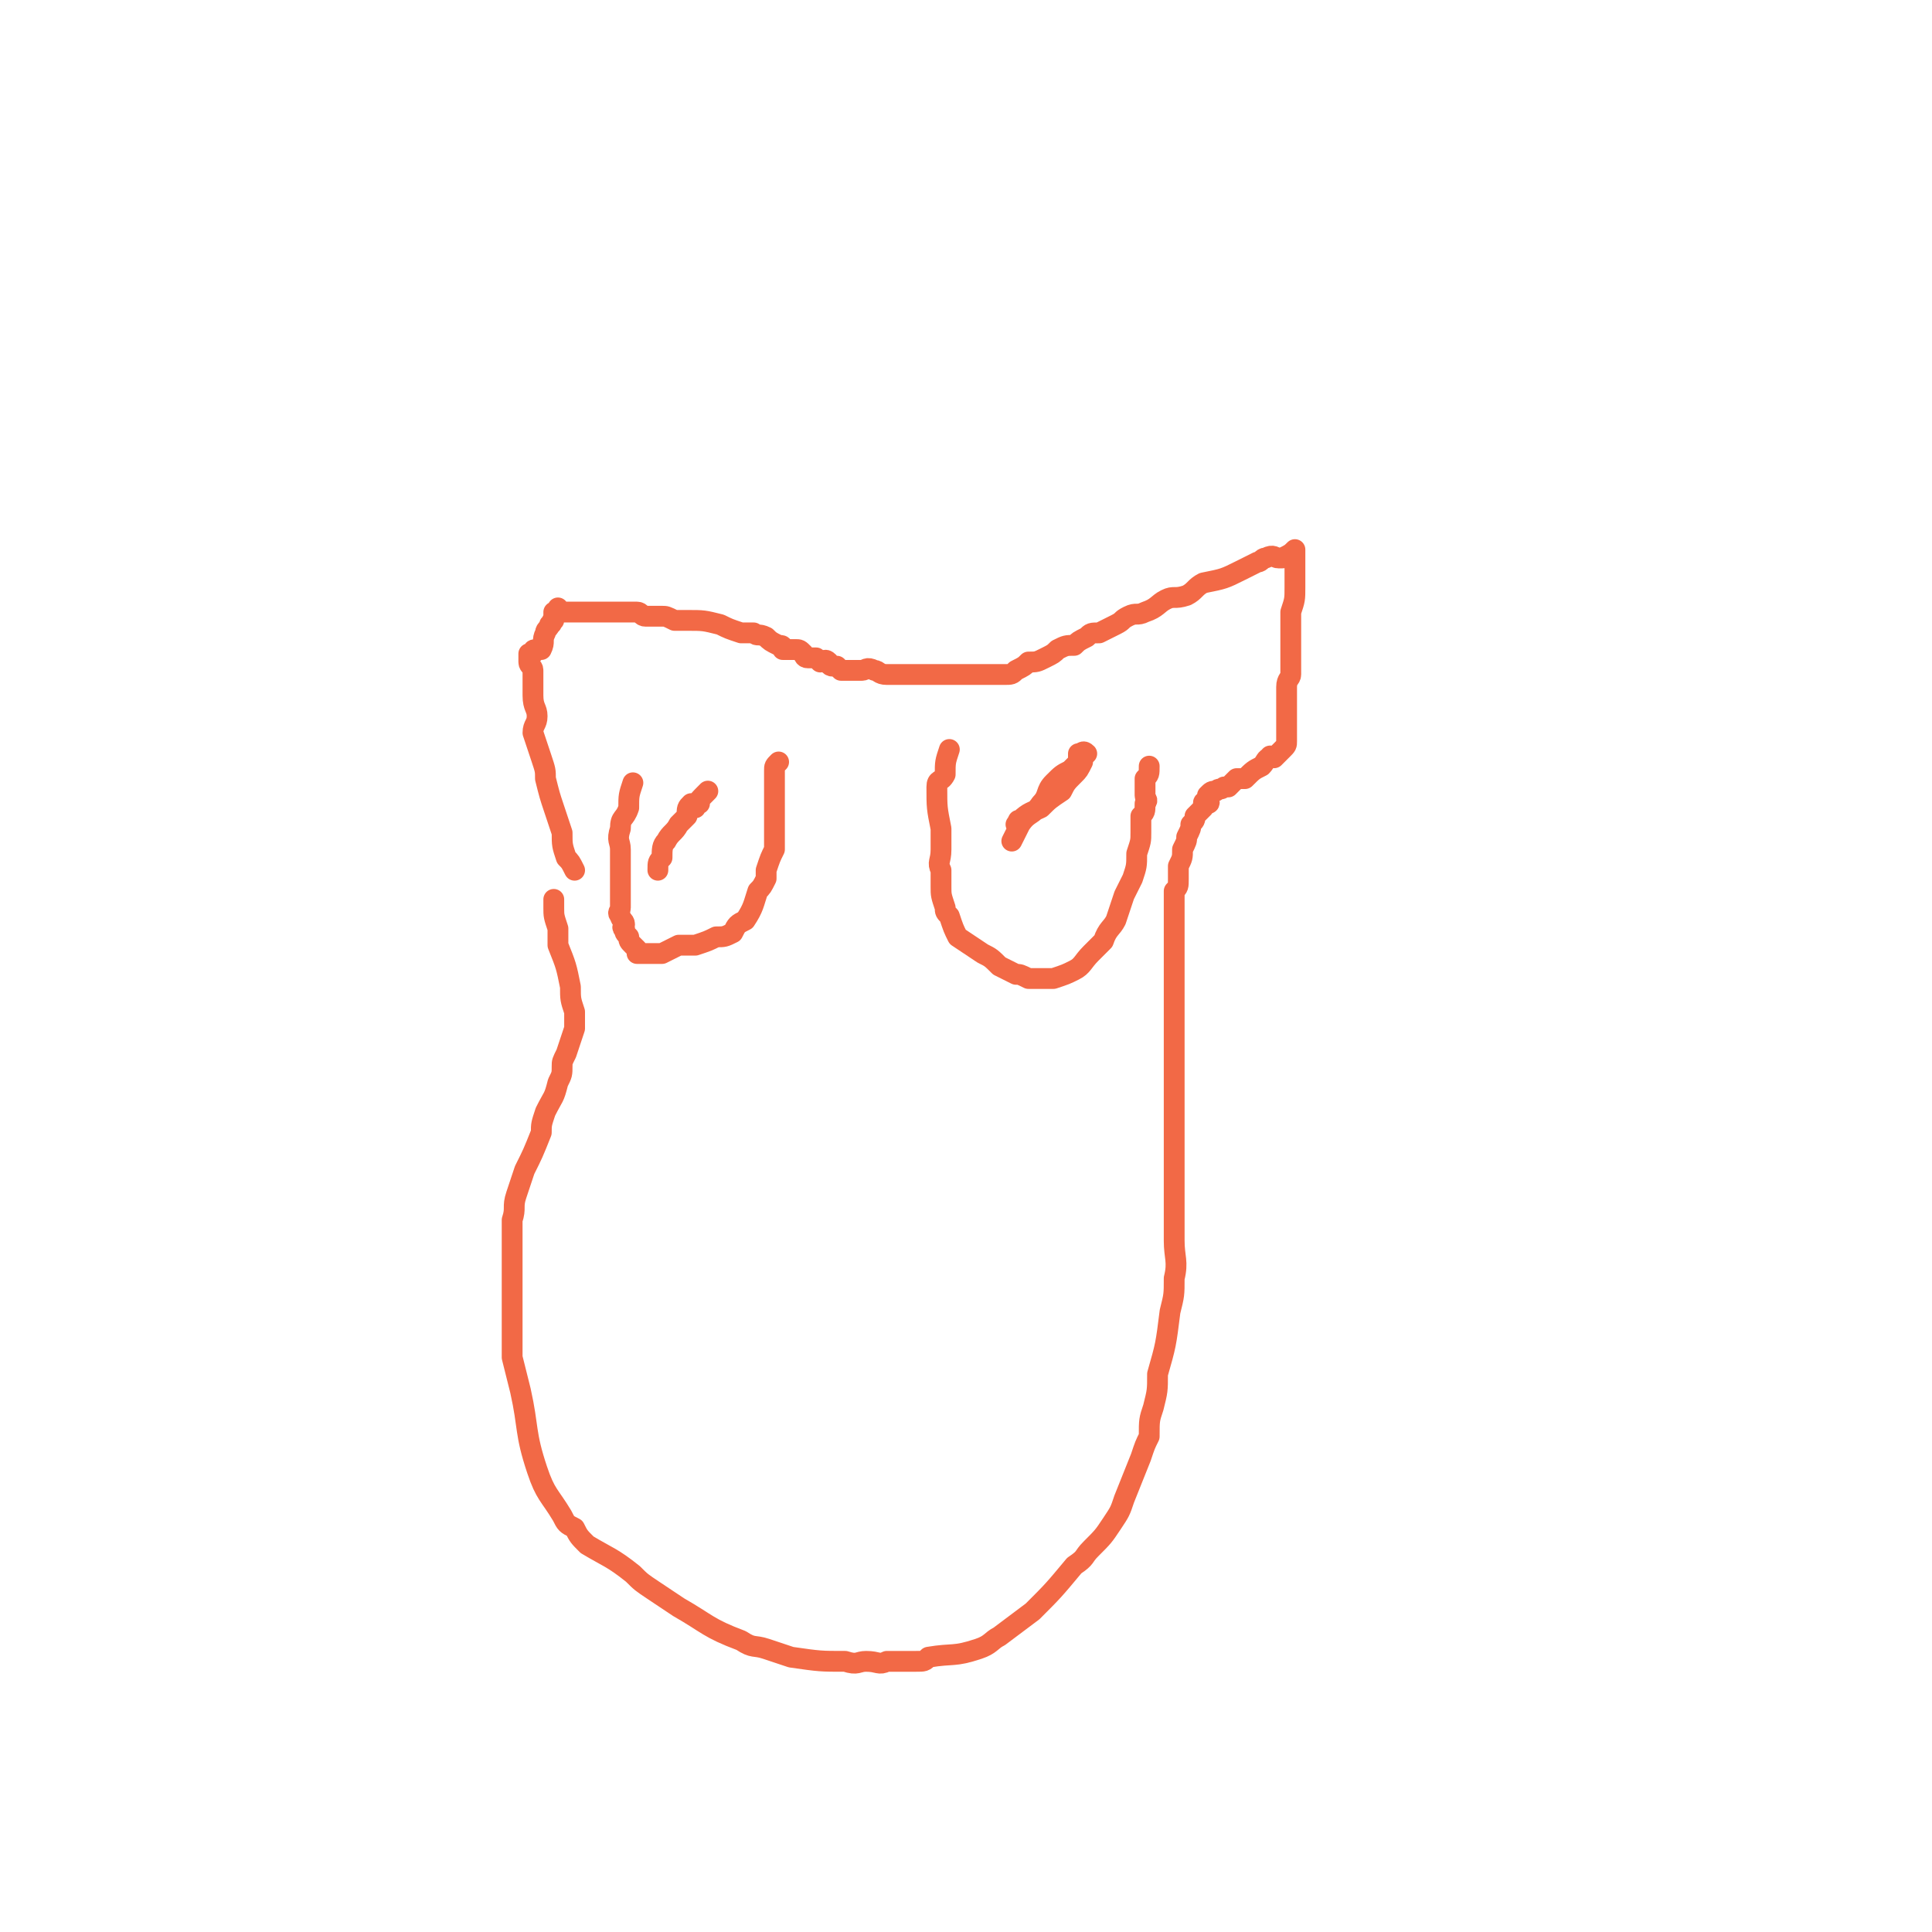<svg viewBox='0 0 464 464' version='1.1' xmlns='http://www.w3.org/2000/svg' xmlns:xlink='http://www.w3.org/1999/xlink'><g fill='none' stroke='#F26946' stroke-width='5' stroke-linecap='round' stroke-linejoin='round'><path d='M138,209c0,0 0,0 0,0 -1,-2 -1,-2 -2,-3 -1,-3 -1,-3 -1,-6 -1,-3 -1,-3 -2,-6 -1,-3 -1,-3 -2,-7 0,-2 0,-2 -1,-5 -1,-3 -1,-3 -2,-6 0,-2 1,-2 1,-4 0,-2 -1,-2 -1,-5 0,-1 0,-1 0,-3 0,-1 0,-1 0,-3 0,-1 -1,-1 -1,-2 0,-1 0,-1 0,-2 0,0 0,0 0,0 0,0 0,0 1,0 0,-1 0,-1 1,-1 0,0 1,0 1,0 1,-2 0,-2 1,-4 0,-1 1,-1 1,-2 1,0 0,-1 1,-1 0,-1 0,-1 0,-2 1,0 1,-1 1,-1 0,0 0,1 1,1 1,0 1,0 1,0 1,0 1,0 1,0 0,0 0,0 1,0 0,0 0,0 1,0 0,0 0,0 1,0 1,0 1,0 2,0 1,0 1,0 2,0 0,0 0,0 1,0 1,0 1,0 2,0 1,0 1,0 1,0 1,0 1,0 2,0 1,0 1,0 1,0 1,0 1,0 2,0 1,0 1,1 2,1 2,0 2,0 4,0 1,0 1,0 3,1 2,0 2,0 3,0 4,0 4,0 8,1 2,1 2,1 5,2 1,0 1,0 3,0 1,1 1,0 3,1 1,1 1,1 3,2 1,0 1,0 1,1 1,0 1,0 2,0 1,0 1,0 1,0 1,0 1,0 2,1 0,0 0,1 1,1 0,0 1,0 2,0 0,0 0,0 1,1 1,0 1,-1 2,0 0,0 0,1 1,1 0,0 0,0 1,0 0,0 0,0 1,1 1,0 1,0 2,0 1,0 1,0 3,0 1,0 1,-1 3,0 1,0 1,1 3,1 1,0 1,0 3,0 2,0 2,0 3,0 2,0 2,0 4,0 3,0 3,0 6,0 2,0 2,0 4,0 2,0 2,0 4,0 2,0 2,0 4,0 2,0 2,0 3,-1 2,-1 2,-1 3,-2 2,0 2,0 4,-1 2,-1 2,-1 3,-2 2,-1 2,-1 4,-1 1,-1 1,-1 3,-2 1,-1 1,-1 3,-1 2,-1 2,-1 4,-2 2,-1 1,-1 3,-2 2,-1 2,0 4,-1 3,-1 3,-2 5,-3 2,-1 2,0 5,-1 2,-1 2,-2 4,-3 5,-1 5,-1 9,-3 2,-1 2,-1 4,-2 1,0 1,-1 2,-1 2,-1 2,0 3,0 1,0 1,0 1,0 2,-1 2,-1 3,-2 0,0 0,0 0,0 0,0 0,1 0,1 0,1 0,1 0,2 0,2 0,2 0,3 0,2 0,2 0,3 0,3 0,3 -1,6 0,3 0,3 0,5 0,2 0,2 0,5 0,2 0,2 0,5 0,1 -1,1 -1,3 0,2 0,2 0,3 0,2 0,2 0,3 0,1 0,1 0,2 0,0 0,0 0,1 0,1 0,1 0,2 0,0 0,0 0,1 0,0 0,0 0,1 0,1 0,1 -1,2 0,0 0,0 -1,1 0,0 0,0 -1,1 -1,0 -1,-1 -1,0 -1,0 -1,1 -2,2 -2,1 -2,1 -4,3 -1,0 -1,0 -2,0 -1,1 -1,1 -2,2 -1,0 -1,0 -1,0 -1,1 -1,0 -2,1 -1,0 -1,0 -2,1 0,0 0,0 0,1 0,0 1,1 0,1 0,0 -1,-1 -1,0 0,0 0,0 0,1 0,0 0,0 -1,1 0,0 0,0 -1,1 0,1 0,1 -1,2 0,1 0,1 -1,3 0,1 0,1 -1,3 0,2 0,2 -1,4 0,2 0,2 0,3 0,2 0,2 -1,3 0,2 0,3 0,5 0,4 0,4 0,8 0,1 0,1 0,3 0,3 0,3 0,5 0,3 0,3 0,6 0,3 0,3 0,5 0,4 0,4 0,7 0,3 0,3 0,7 0,4 0,4 0,7 0,5 0,5 0,10 0,10 0,10 0,21 0,4 1,5 0,9 0,4 0,4 -1,8 -1,8 -1,8 -3,15 0,4 0,4 -1,8 -1,3 -1,3 -1,7 -1,2 -1,2 -2,5 -2,5 -2,5 -4,10 -1,3 -1,3 -3,6 -2,3 -2,3 -5,6 -2,2 -1,2 -4,4 -5,6 -5,6 -10,11 -4,3 -4,3 -8,6 -2,1 -2,2 -5,3 -6,2 -6,1 -12,2 -1,1 -1,1 -3,1 -4,0 -4,0 -7,0 -2,1 -2,0 -5,0 -2,0 -2,1 -5,0 -6,0 -6,0 -13,-1 -3,-1 -3,-1 -6,-2 -3,-1 -3,0 -6,-2 -8,-3 -8,-4 -15,-8 -3,-2 -3,-2 -6,-4 -3,-2 -3,-2 -5,-4 -5,-4 -6,-4 -11,-7 -2,-2 -2,-2 -3,-4 -2,-1 -2,-1 -3,-3 -3,-5 -4,-5 -6,-11 -3,-9 -2,-10 -4,-19 -1,-4 -1,-4 -2,-8 0,-4 0,-4 0,-8 0,-5 0,-5 0,-11 0,-2 0,-2 0,-4 0,-2 0,-2 0,-3 0,-4 0,-4 0,-7 1,-3 0,-3 1,-6 1,-3 1,-3 2,-6 2,-4 2,-4 4,-9 0,-2 0,-2 1,-5 2,-4 2,-3 3,-7 1,-2 1,-2 1,-4 0,-1 0,-1 1,-3 1,-3 1,-3 2,-6 0,-2 0,-2 0,-4 -1,-3 -1,-3 -1,-6 -1,-5 -1,-5 -3,-10 0,-2 0,-2 0,-4 -1,-3 -1,-3 -1,-5 0,-1 0,-1 0,-1 0,-1 0,-1 0,-1 '/><path d='M152,188c0,0 0,0 0,0 -1,3 -1,3 -1,6 -1,3 -2,2 -2,5 -1,3 0,3 0,5 0,3 0,3 0,6 0,3 0,3 0,5 0,1 0,1 0,3 0,1 -1,1 0,2 0,1 1,1 1,2 0,0 -1,1 0,1 0,1 0,1 1,2 0,1 0,1 1,2 0,0 0,0 0,0 1,1 1,1 1,1 0,0 0,1 0,1 0,0 0,0 1,0 0,0 0,0 1,0 0,0 0,0 1,0 1,0 1,0 3,0 2,-1 2,-1 4,-2 2,0 2,0 4,0 3,-1 3,-1 5,-2 2,0 2,0 4,-1 1,-2 1,-2 3,-3 2,-3 2,-4 3,-7 1,-1 1,-1 2,-3 0,-1 0,-1 0,-2 1,-3 1,-3 2,-5 0,-1 0,-1 0,-3 0,-1 0,-1 0,-2 0,-1 0,-1 0,-2 0,-1 0,-1 0,-3 0,-2 0,-2 0,-4 0,-1 0,-1 0,-2 0,-1 0,-1 0,-2 0,0 0,0 0,-1 0,0 0,0 0,0 0,-1 0,-1 1,-2 '/><path d='M228,180c0,0 0,0 0,0 -1,3 -1,3 -1,6 -1,2 -2,1 -2,3 0,5 0,5 1,10 0,2 0,2 0,5 0,3 -1,3 0,5 0,2 0,2 0,4 0,2 0,2 1,5 0,1 0,1 1,2 1,3 1,3 2,5 3,2 3,2 6,4 2,1 2,1 4,3 2,1 2,1 4,2 1,0 1,0 3,1 2,0 2,0 3,0 2,0 2,0 3,0 3,-1 3,-1 5,-2 2,-1 2,-2 4,-4 1,-1 1,-1 3,-3 1,-3 2,-3 3,-5 1,-3 1,-3 2,-6 1,-2 1,-2 2,-4 1,-3 1,-3 1,-6 1,-3 1,-3 1,-5 0,-2 0,-2 0,-4 1,-1 1,-1 1,-3 1,-1 0,-1 0,-2 0,-1 0,-1 0,-2 0,-1 0,-1 0,-2 1,-1 1,-1 1,-3 0,0 0,0 0,0 '/><path d='M243,202c0,0 0,0 0,0 1,-2 1,-2 2,-4 2,-3 3,-2 5,-5 2,-2 1,-3 3,-5 2,-2 2,-2 4,-3 1,-1 1,-1 2,-2 0,-1 0,-2 0,-2 1,0 1,-1 2,0 0,0 0,0 -1,1 0,1 0,1 0,1 -1,2 -1,2 -2,3 -2,2 -2,2 -3,4 -3,2 -3,2 -5,4 -2,1 -3,1 -5,3 -1,0 0,0 -1,1 '/><path d='M158,209c0,0 0,0 0,0 0,-2 0,-2 1,-3 0,-2 0,-3 1,-4 1,-2 2,-2 3,-4 1,-1 1,-1 2,-2 0,-2 0,-2 1,-3 0,0 0,0 1,0 0,0 1,-1 1,0 0,0 -2,1 -1,1 0,-1 1,-2 3,-4 '/></g>
</svg>